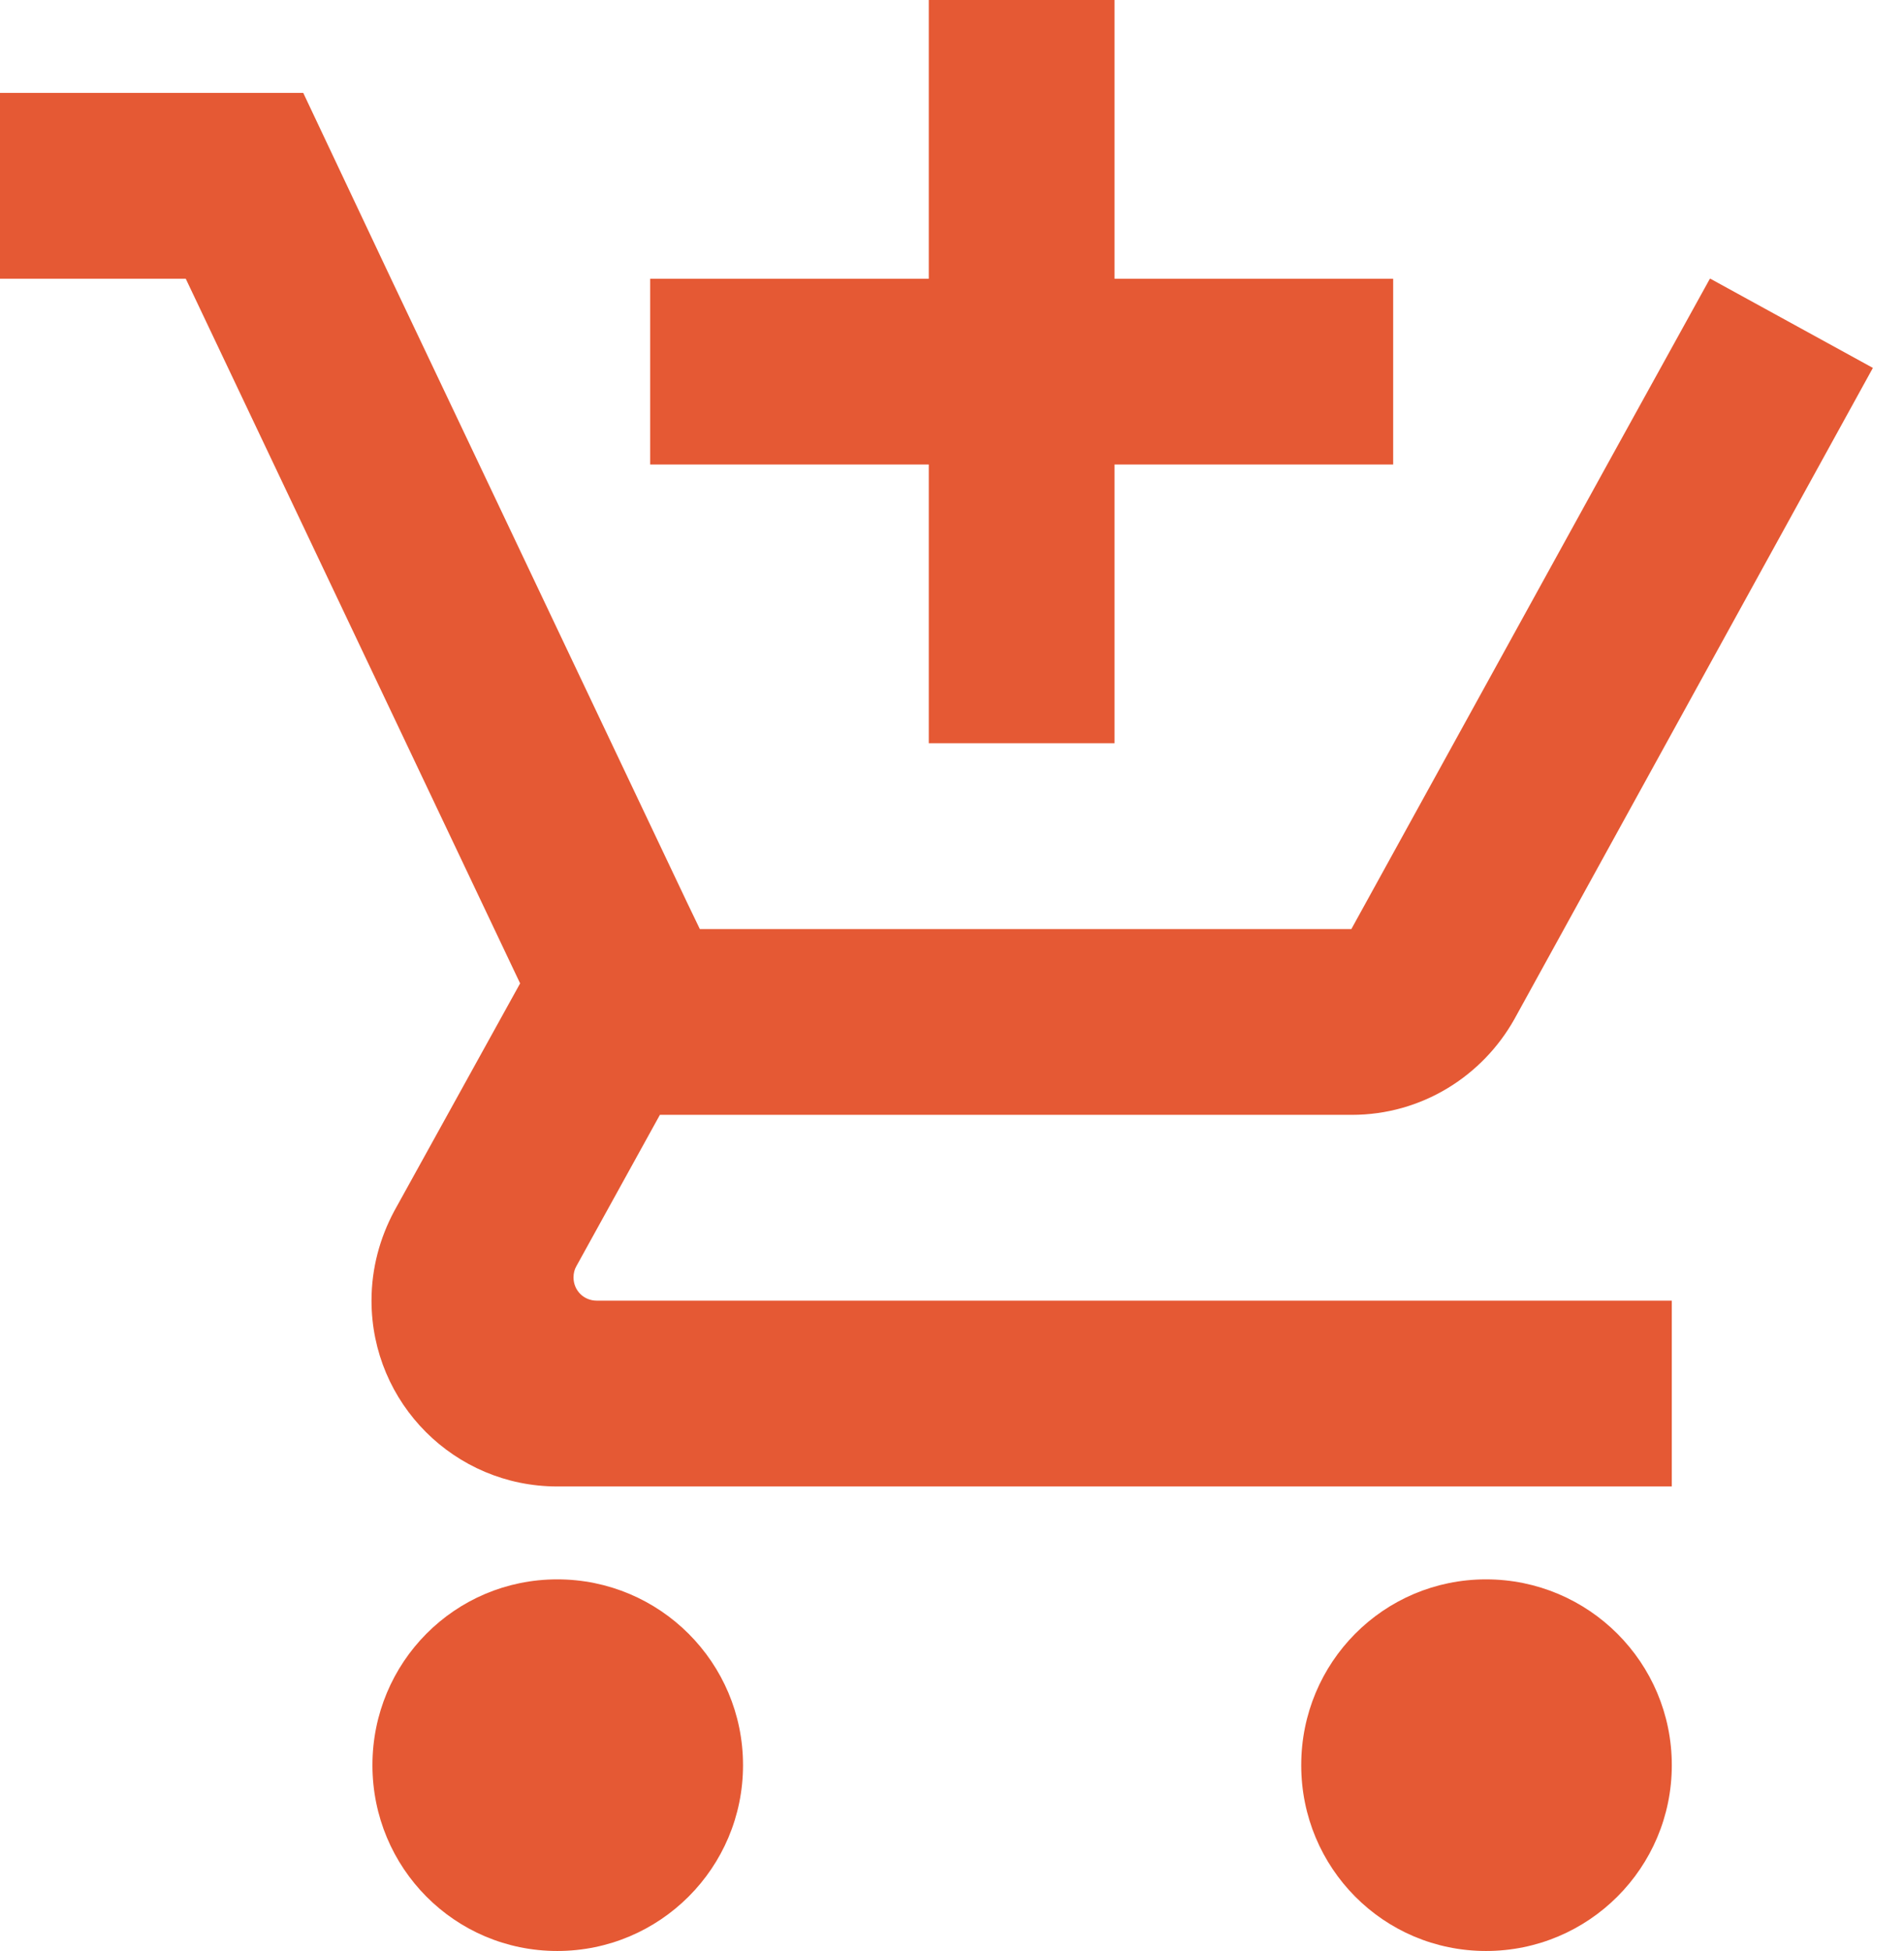 <?xml version="1.0" encoding="utf-8"?>
<svg xmlns="http://www.w3.org/2000/svg" width="41" height="42" fill="none">
    <path fill-rule="evenodd" clip-rule="evenodd" d="M20 16h4v-6h6V6h-6V0h-4v6h-6v4h6v6zm-8 18c-2.21 0-3.98 1.79-3.98 4s1.77 4 3.98 4 4-1.79 4-4-1.79-4-4-4zm20 0c-2.21 0-3.98 1.79-3.98 4s1.77 4 3.98 4 4-1.79 4-4-1.79-4-4-4zm-19.65-6.5c0-.09.02-.17.06-.24l1.8-3.26h14.9c1.5 0 2.81-.83 3.5-2.06l7.72-14.02L36.83 6h-.01l-2.21 4-5.51 10H15.07l-.26-.54L10.32 10l-1.9-4-1.89-4H0v4h4l7.2 15.17-2.71 4.9C8.18 26.65 8 27.3 8 28c0 2.21 1.79 4 4 4h24v-4H12.85c-.28 0-.5-.22-.5-.5z" fill="#E55934"/>
</svg>